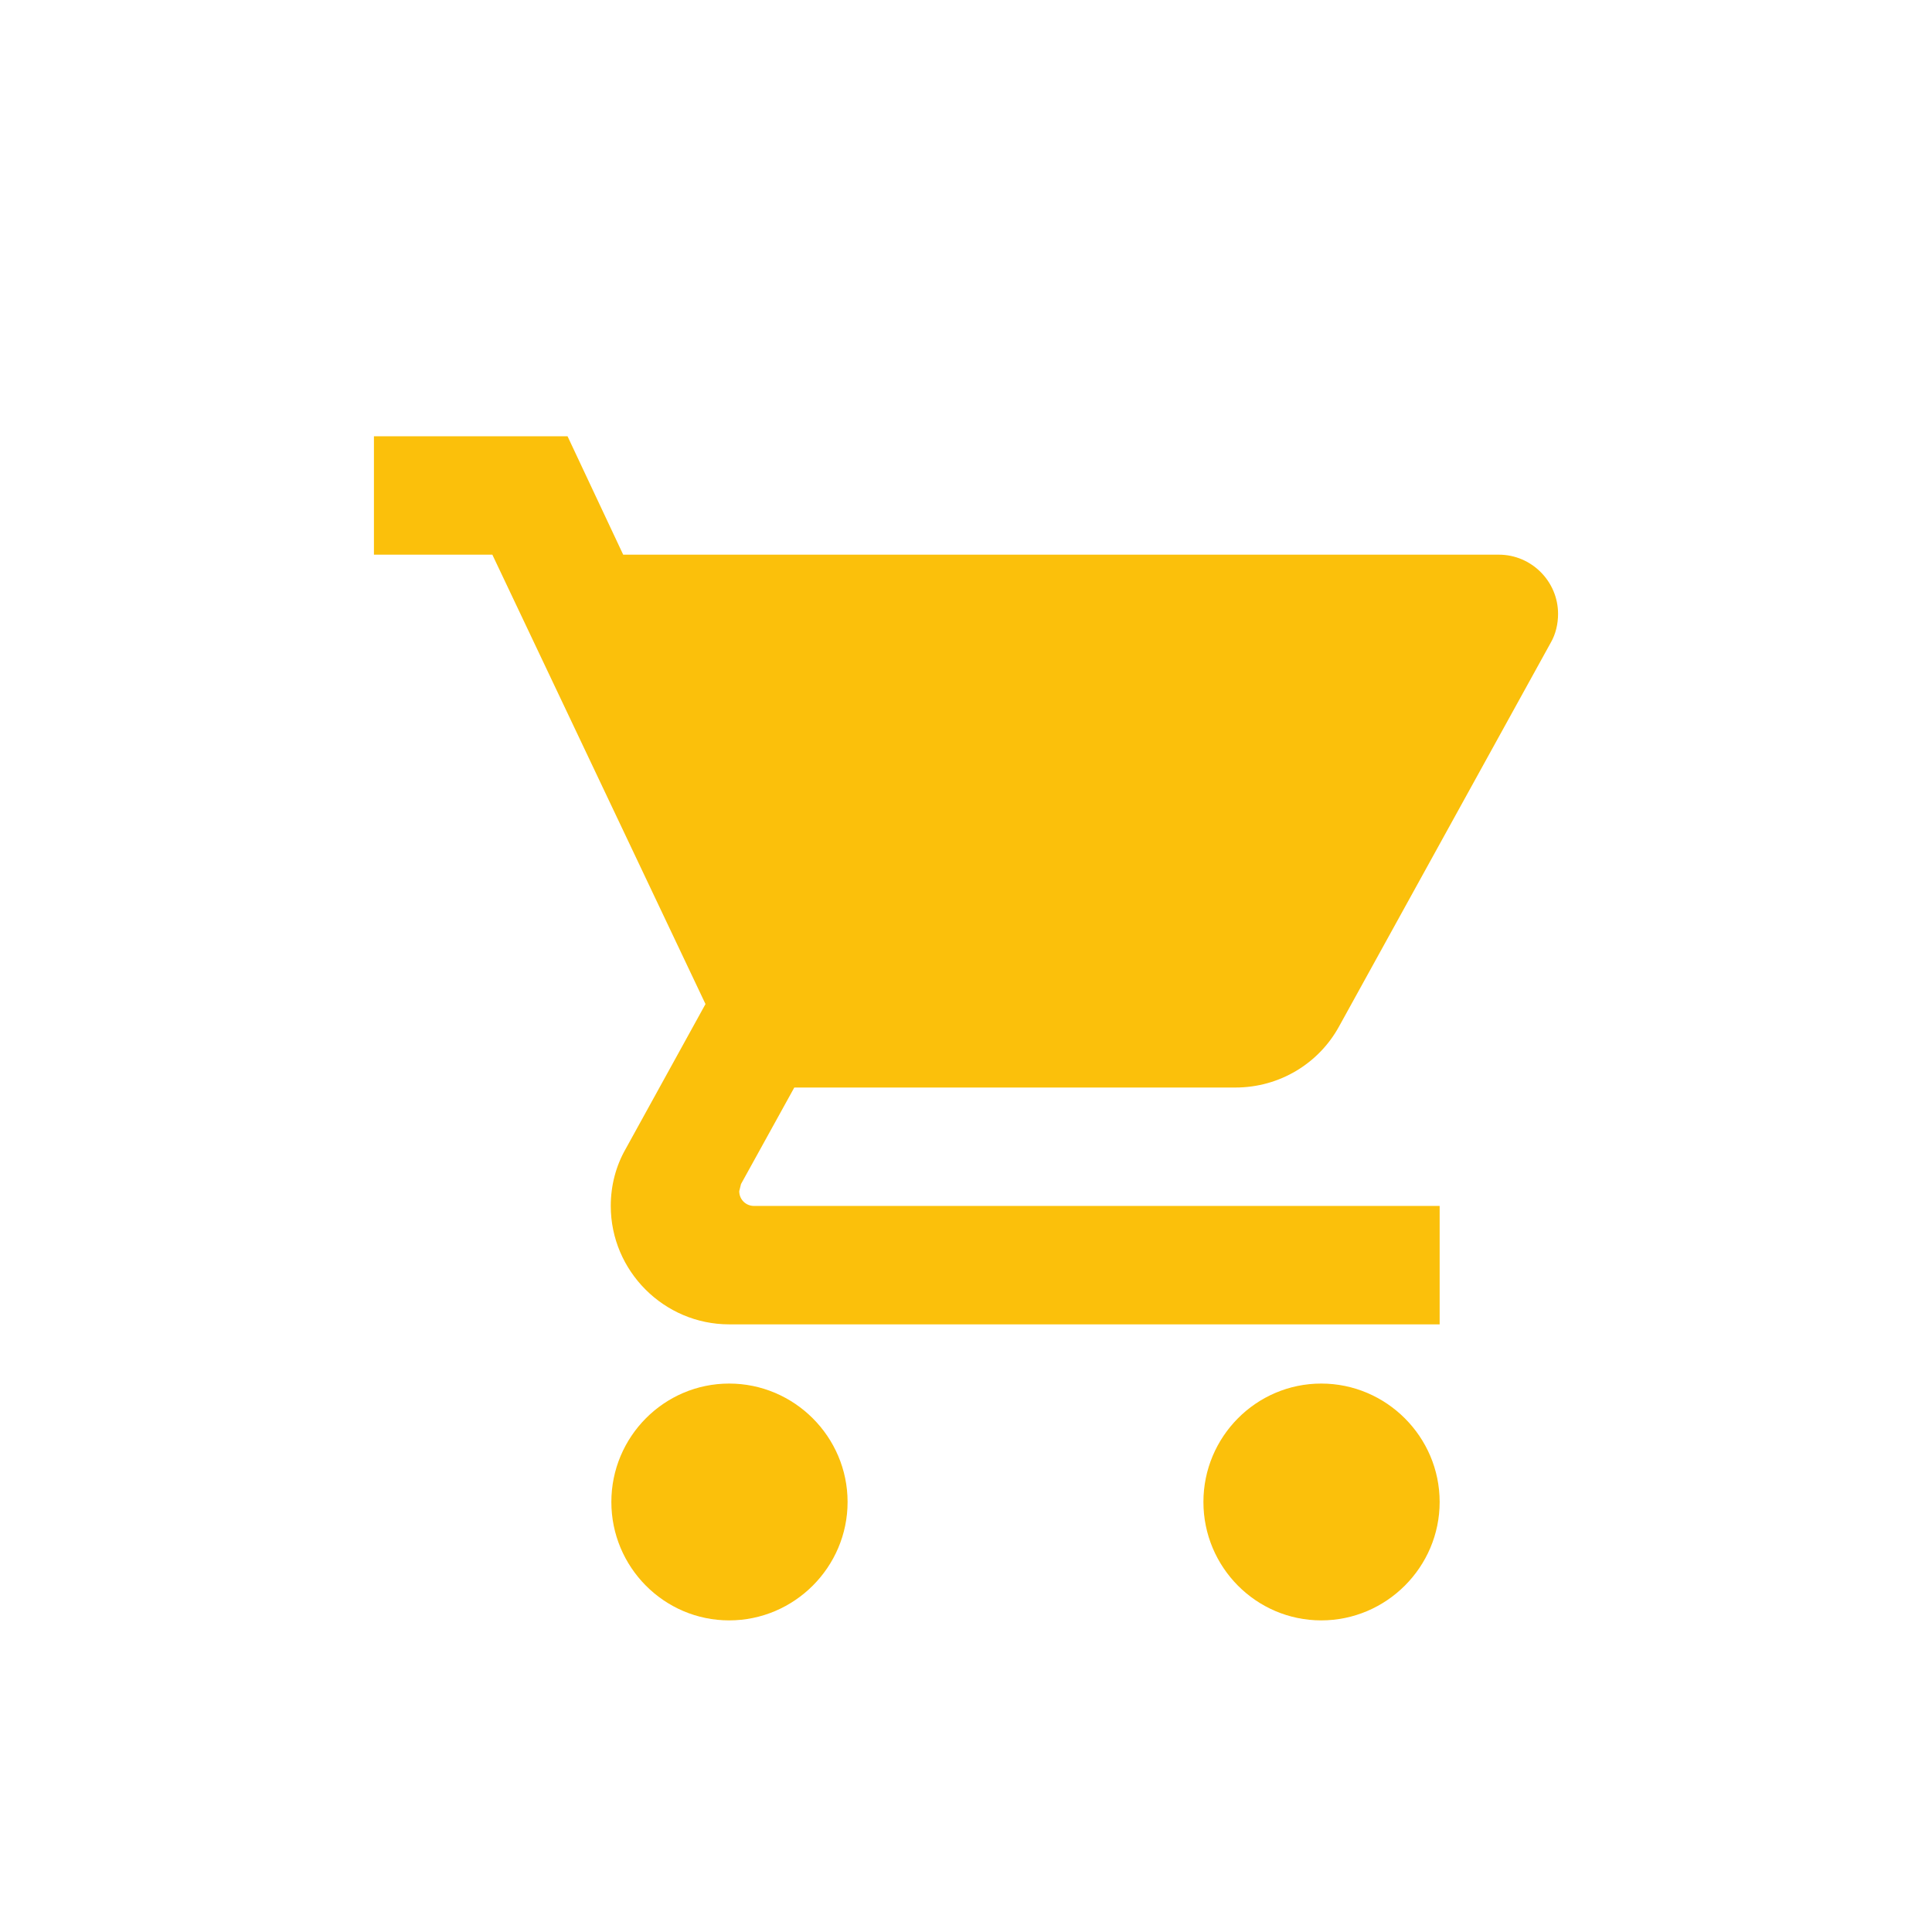<?xml version="1.0" encoding="UTF-8"?>
<svg xmlns="http://www.w3.org/2000/svg" xmlns:xlink="http://www.w3.org/1999/xlink" width="62px" height="62px" viewBox="0 0 62 62" version="1.1">
  <title>40EA549B-727F-4226-BDB0-7935132AC3B6</title>
  <g id="Page-1" stroke="none" stroke-width="1" fill="none" fill-rule="evenodd">
    <g id="Landing-page-GMB" transform="translate(-262, -2825)" fill="#FBC00B" fill-rule="nonzero">
      <g id="PART-4" transform="translate(0, 2356)">
        <g id="COMMERCE" transform="translate(262, 469)">
          <g id="boutique" transform="translate(12, 14)">
            <path d="M11.4,30.4 C9.31,30.4 7.619,32.11 7.619,34.2 C7.619,36.29 9.31,38 11.4,38 C13.49,38 15.2,36.29 15.2,34.2 C15.2,32.11 13.49,30.4 11.4,30.4 Z M0,0 L0,3.8 L3.8,3.8 L10.64,18.221 L8.075,22.876 C7.771,23.408 7.6,24.035 7.6,24.7 C7.6,26.79 9.31,28.5 11.4,28.5 L34.2,28.5 L34.2,24.7 L12.198,24.7 C11.932,24.7 11.723,24.491 11.723,24.225 L11.78,23.997 L13.49,20.9 L27.645,20.9 C29.07,20.9 30.324,20.121 30.97,18.943 L37.772,6.612 C37.924,6.346 38,6.023 38,5.7 C38,4.655 37.145,3.8 36.1,3.8 L7.999,3.8 L6.213,0 L0,0 Z M30.4,30.4 C28.31,30.4 26.619,32.11 26.619,34.2 C26.619,36.29 28.31,38 30.4,38 C32.49,38 34.2,36.29 34.2,34.2 C34.2,32.11 32.49,30.4 30.4,30.4 Z" id="Shape"></path>
          </g>
        </g>
      </g>
    </g>
  </g>
</svg>
